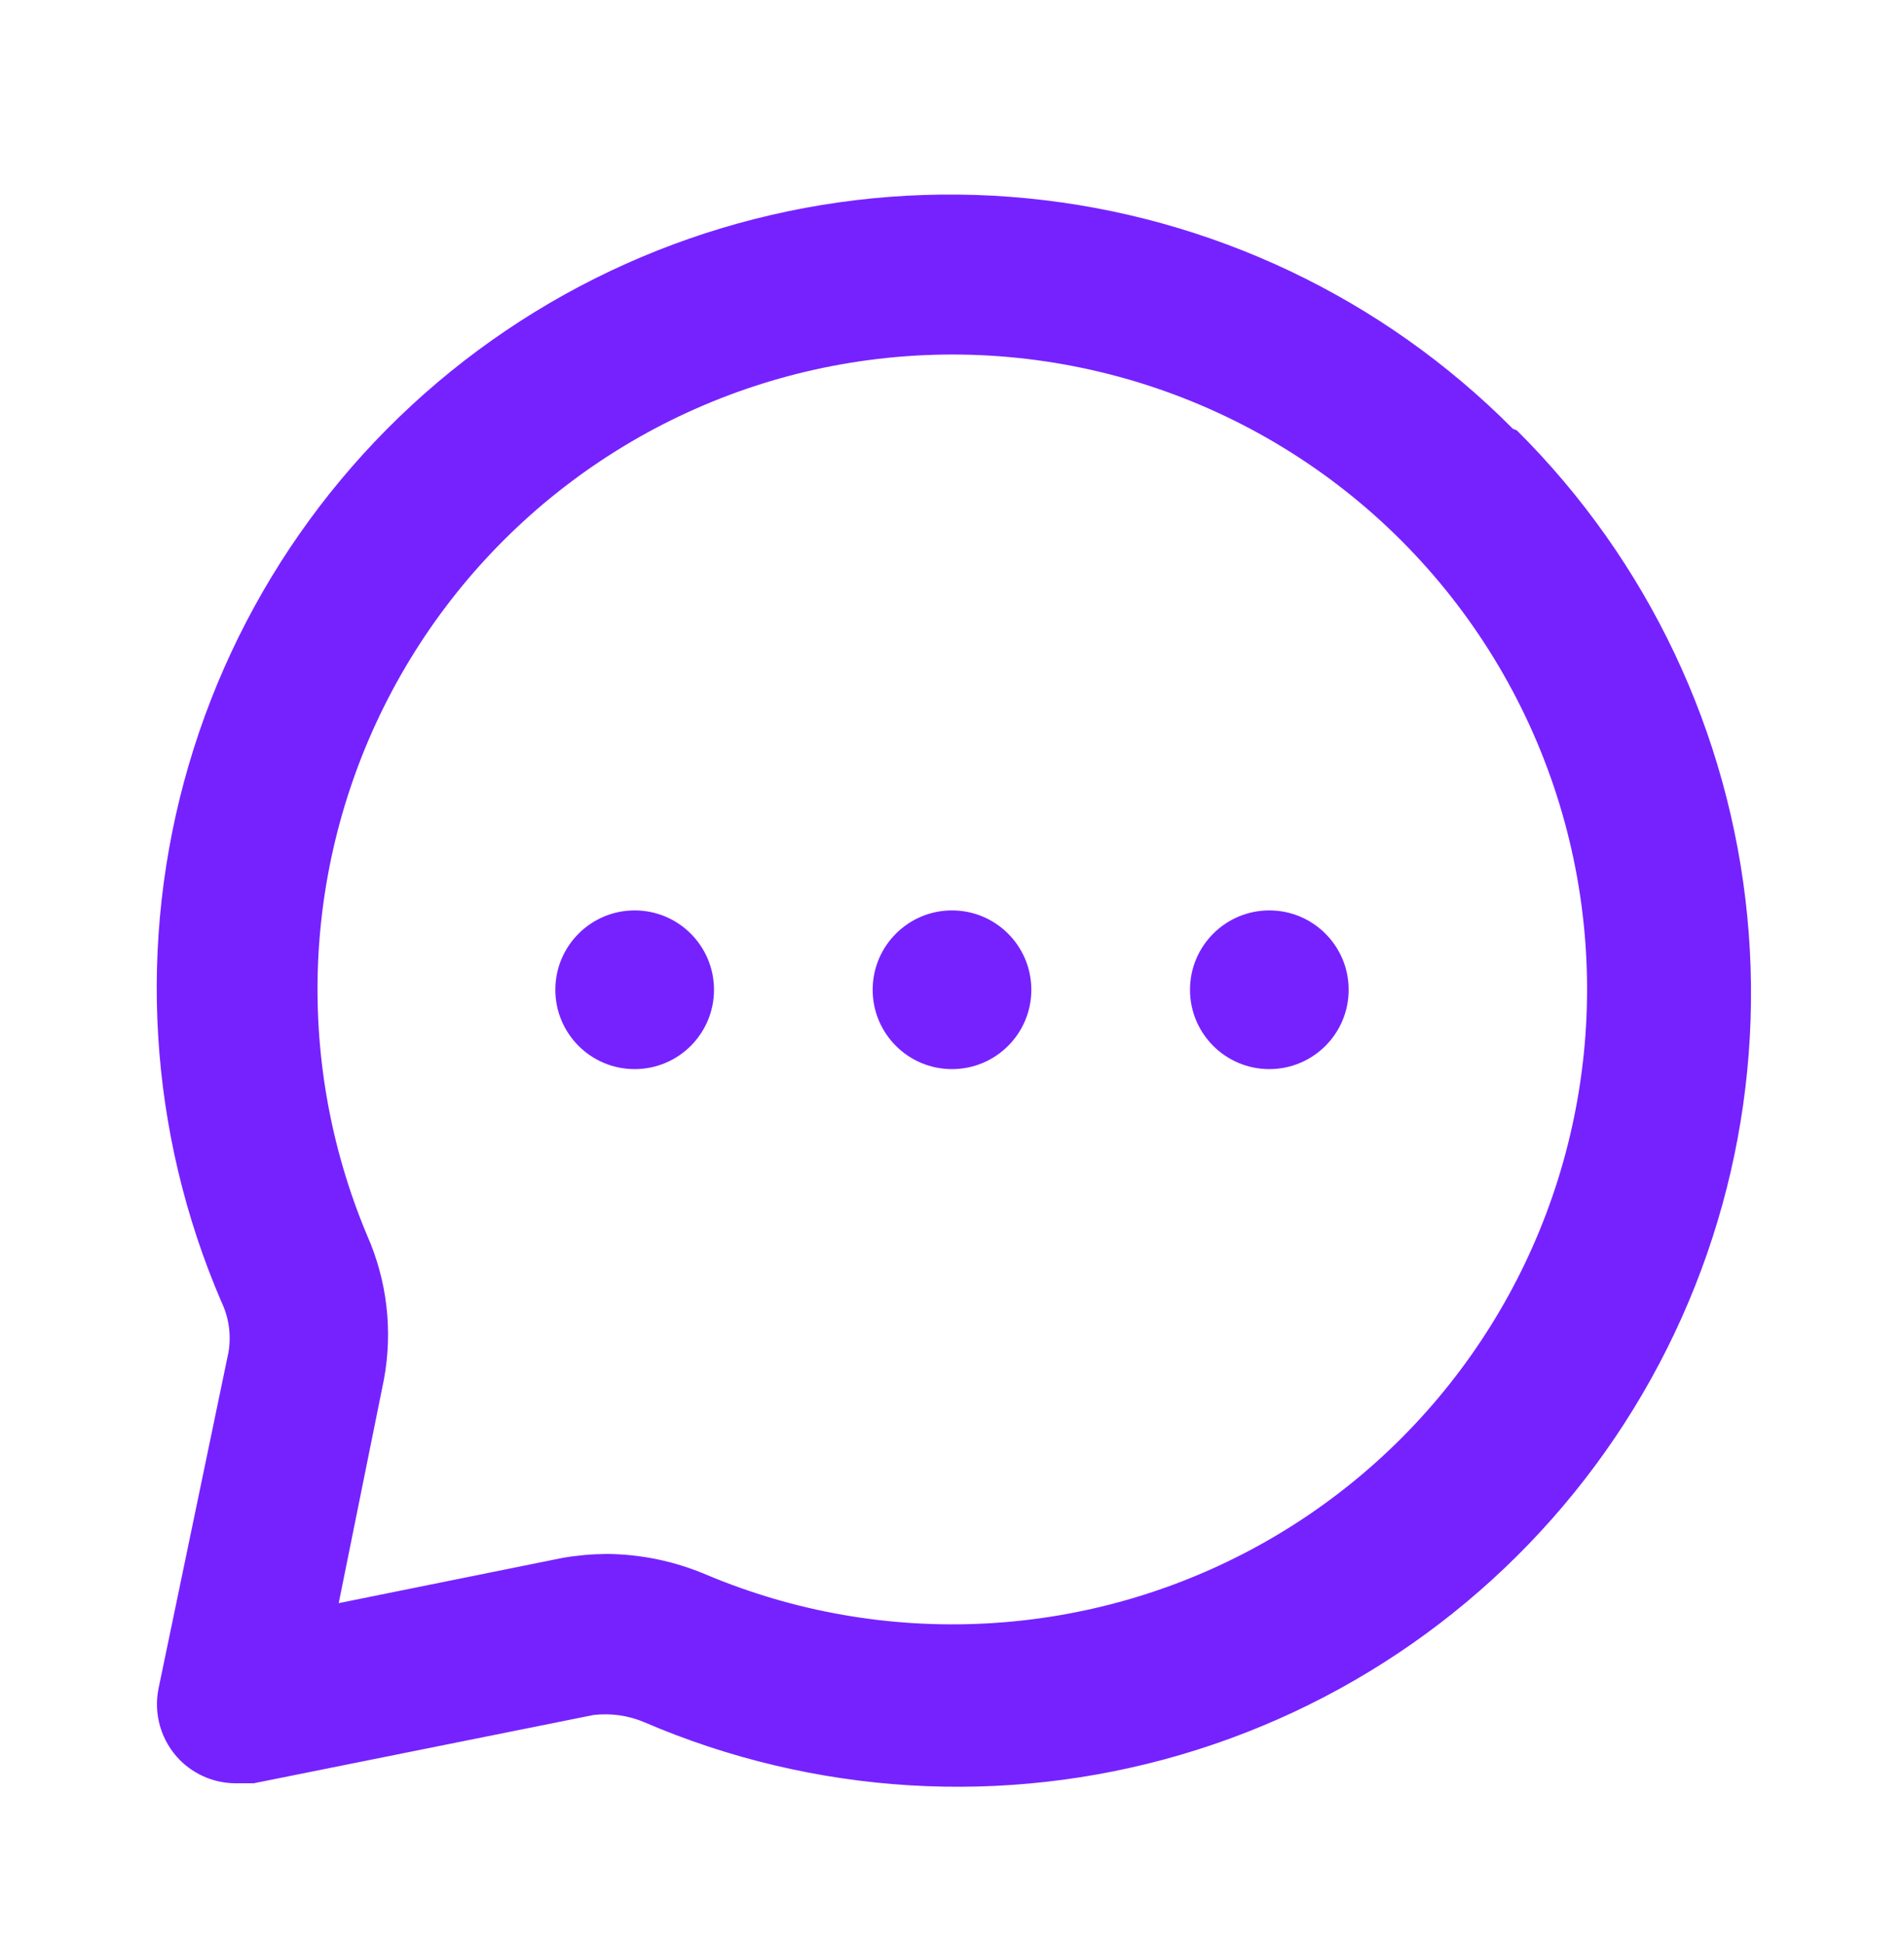 <svg width="48" height="49" viewBox="0 0 48 49" fill="none" xmlns="http://www.w3.org/2000/svg">
<g id="message-circle-outline">
<g id="Layer 2">
<g id="message-circle">
<path id="Vector" d="M24 26.947C25.105 26.947 26 26.052 26 24.947C26 23.843 25.105 22.947 24 22.947C22.895 22.947 22 23.843 22 24.947C22 26.052 22.895 26.947 24 26.947Z" fill="#7622FF"/>
<path id="Vector_2" d="M32 26.947C33.105 26.947 34 26.052 34 24.947C34 23.843 33.105 22.947 32 22.947C30.895 22.947 30 23.843 30 24.947C30 26.052 30.895 26.947 32 26.947Z" fill="#7622FF"/>
<path id="Vector_3" d="M16 26.947C17.105 26.947 18 26.052 18 24.947C18 23.843 17.105 22.947 16 22.947C14.895 22.947 14 23.843 14 24.947C14 26.052 14.895 26.947 16 26.947Z" fill="#7622FF"/>
<path id="Vector_4" d="M38.139 10.807C34.858 7.504 30.526 5.45 25.892 4.998C21.259 4.546 16.612 5.725 12.754 8.332C8.896 10.938 6.069 14.809 4.759 19.277C3.449 23.745 3.739 28.53 5.579 32.807C5.771 33.205 5.834 33.652 5.759 34.087L3.999 42.547C3.931 42.872 3.945 43.208 4.04 43.526C4.134 43.843 4.306 44.132 4.539 44.367C4.731 44.557 4.959 44.707 5.21 44.807C5.461 44.906 5.729 44.954 5.999 44.947L6.399 44.947L14.959 43.227C15.394 43.175 15.835 43.237 16.239 43.407C20.516 45.247 25.301 45.538 29.769 44.228C34.237 42.918 38.108 40.09 40.715 36.233C43.322 32.375 44.501 27.728 44.049 23.094C43.597 18.46 41.542 14.129 38.239 10.847L38.139 10.807ZM39.799 27.527C39.408 29.915 38.481 32.183 37.086 34.161C35.692 36.139 33.867 37.775 31.75 38.945C29.632 40.116 27.276 40.791 24.86 40.919C22.443 41.048 20.029 40.627 17.799 39.687C17.008 39.351 16.159 39.174 15.299 39.167C14.924 39.17 14.549 39.203 14.179 39.267L8.539 40.407L9.679 34.767C9.906 33.546 9.76 32.284 9.259 31.147C8.32 28.917 7.899 26.503 8.027 24.087C8.156 21.671 8.831 19.315 10.002 17.197C11.172 15.079 12.808 13.255 14.786 11.86C16.763 10.466 19.031 9.538 21.419 9.147C23.926 8.736 26.494 8.927 28.912 9.705C31.33 10.484 33.528 11.826 35.324 13.622C37.12 15.418 38.463 17.616 39.241 20.034C40.019 22.452 40.211 25.021 39.799 27.527Z" fill="#7622FF"/>
</g>
</g>
</g>
</svg>
